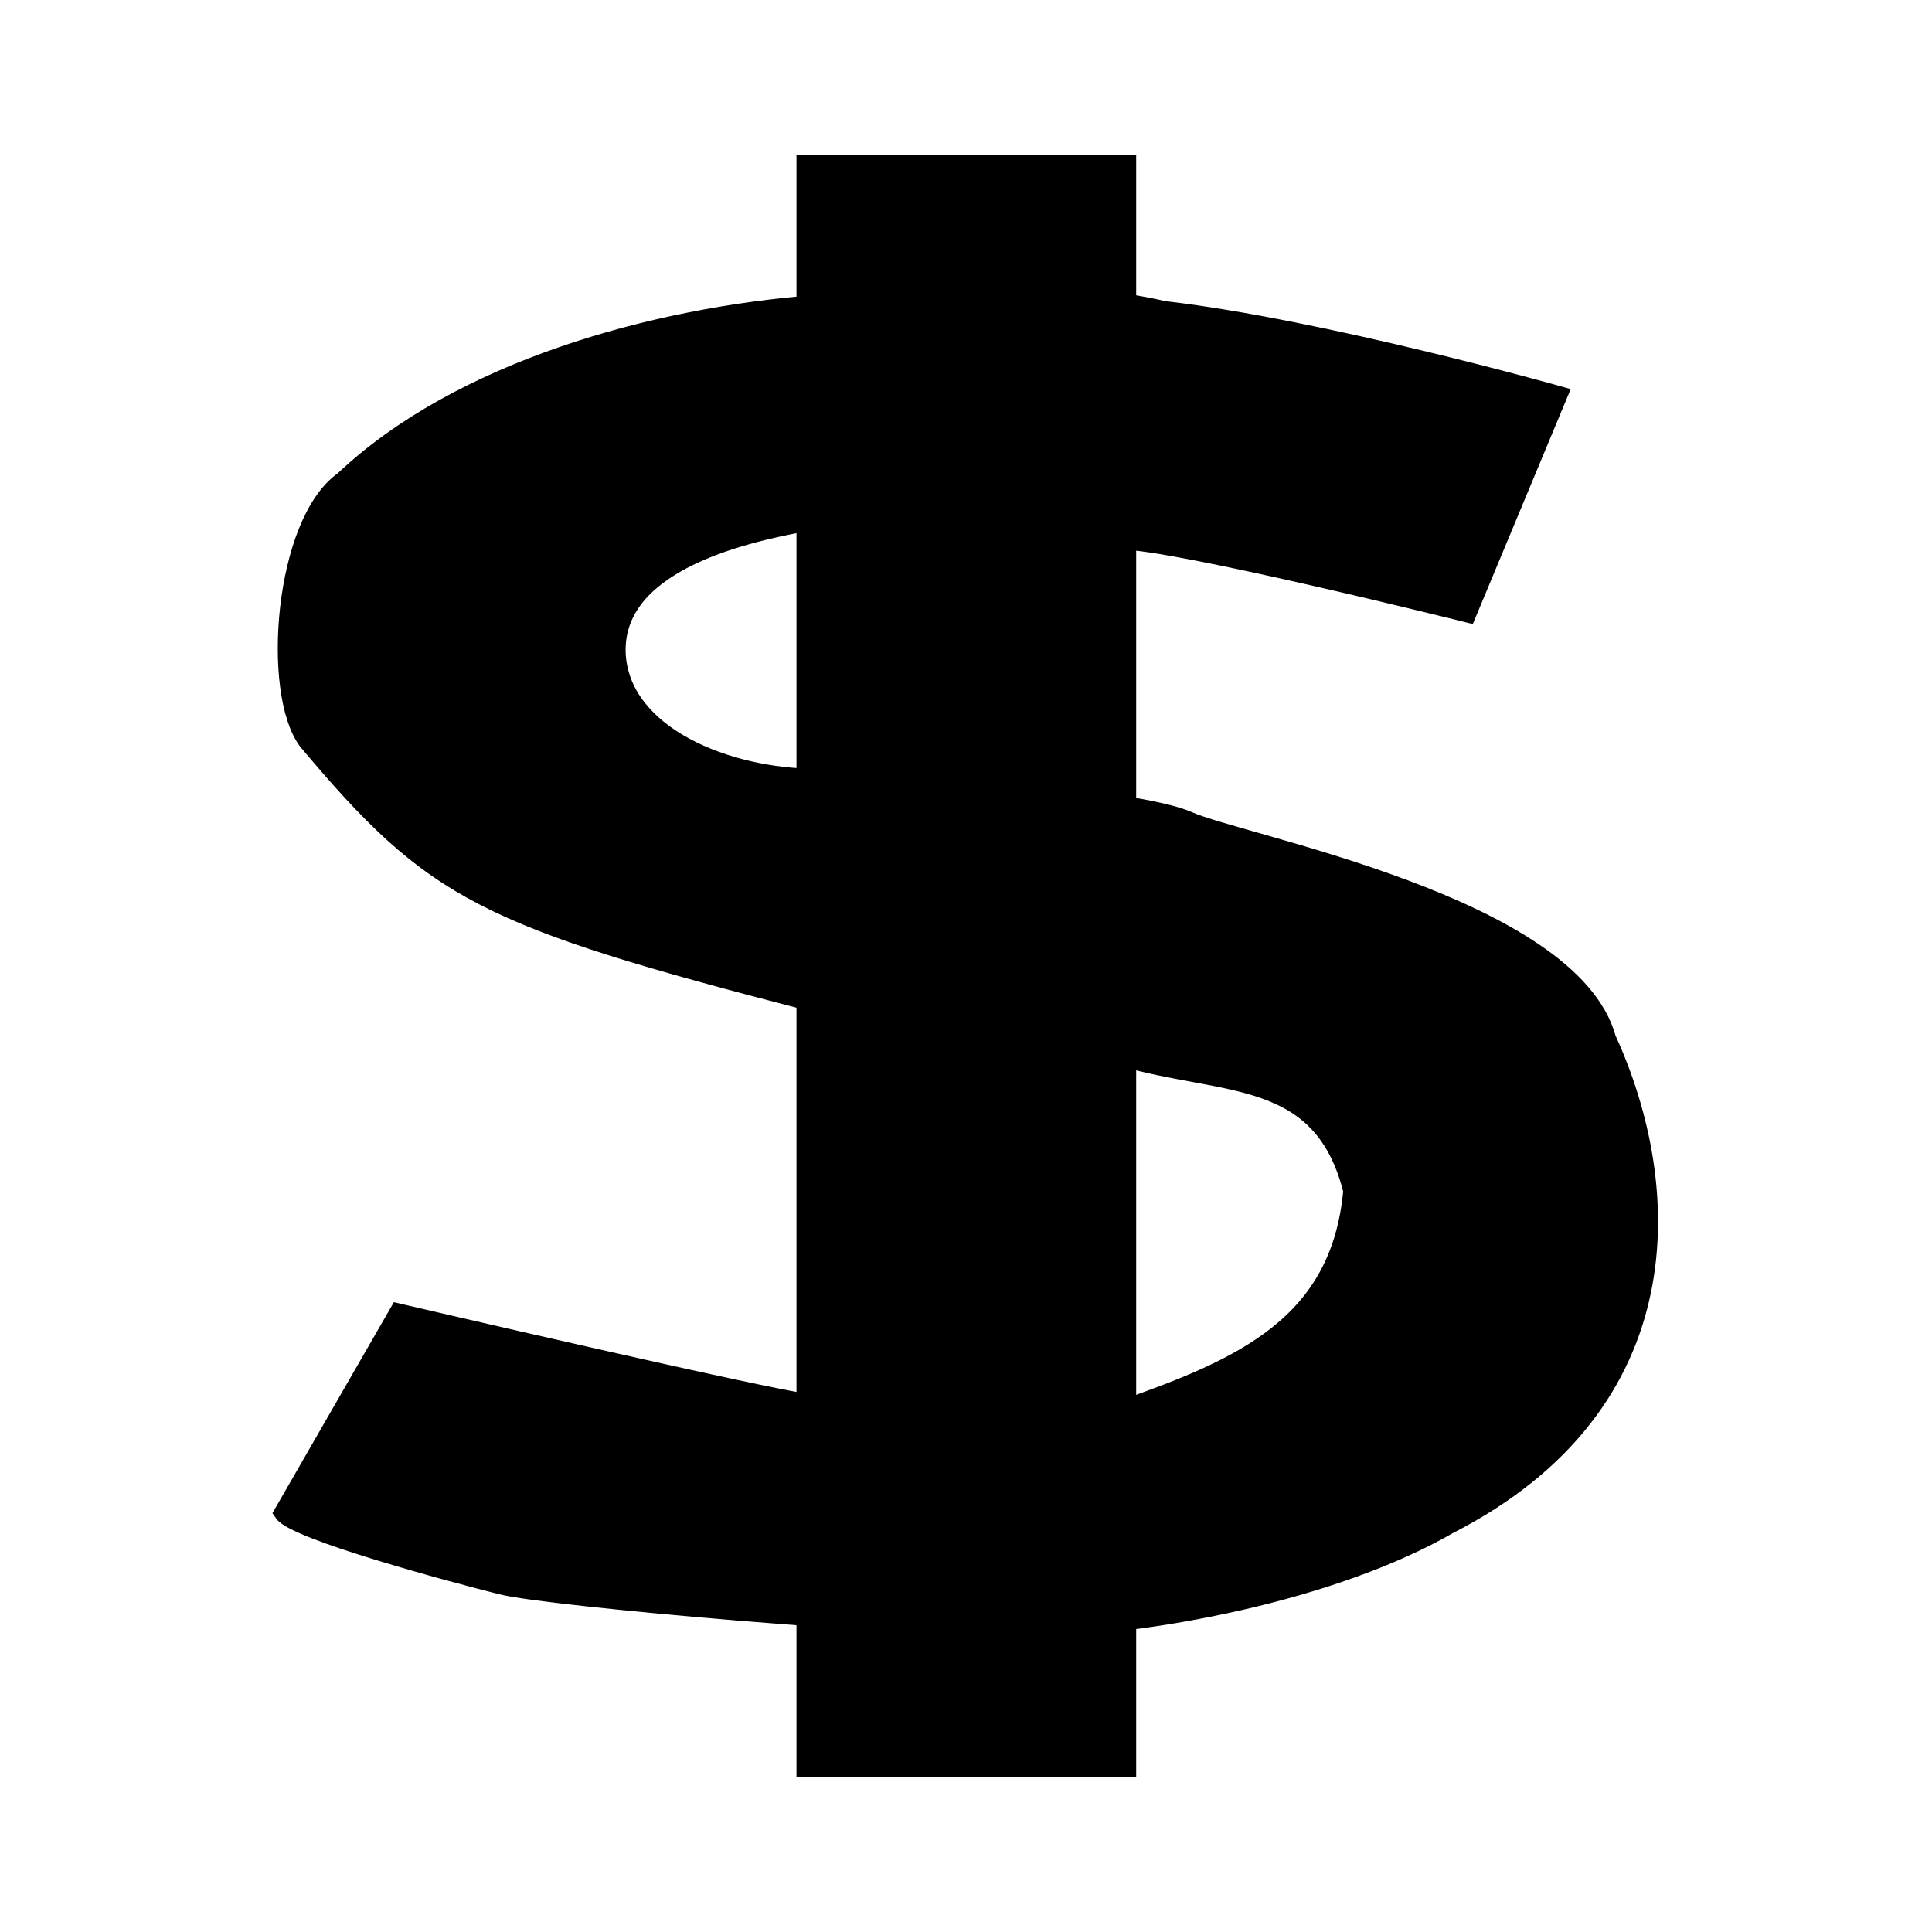 <?xml version="1.0" encoding="UTF-8" standalone="no"?>
<!DOCTYPE svg PUBLIC "-//W3C//DTD SVG 1.0//EN"
"http://www.w3.org/TR/2001/REC-SVG-20010904/DTD/svg10.dtd">
<!-- Created with Sodipodi ("http://www.sodipodi.com/") -->
<svg
   xmlns="http://www.w3.org/2000/svg"
   xmlns:xlink="http://www.w3.org/1999/xlink"
   version="1.0"
   x="0"
   y="0"
   width="109.134"
   height="109.134"
   id="svg602"
   xml:space="preserve"><g
   transform="translate(0.19,-3.814697e-6)"
   style="font-size:12;"
   id="g608"><path
   d="M 15.787 85.454 L 22.307 74.129 C 22.307 74.129 42.899 78.933 45.644 79.276 C 49.762 79.963 59.715 80.649 63.147 79.62 C 70.01 77.217 75.501 74.815 76.188 67.265 C 74.472 60.401 68.981 61.431 63.147 59.715 C 62.46 58.685 54.224 58.685 45.644 56.626 C 27.112 51.821 24.366 50.449 17.159 41.869 C 15.1 39.123 15.787 29.514 19.219 27.112 C 25.739 20.934 36.721 17.846 45.987 17.159 C 50.105 16.473 59.715 16.13 65.549 17.503 C 74.472 18.532 87.856 22.307 87.856 22.307 L 82.708 34.662 C 82.708 34.662 66.235 30.544 63.147 30.544 C 59.372 29.171 49.419 28.141 45.301 29.514 C 41.526 30.201 34.319 31.916 34.662 37.064 C 35.005 41.526 40.839 43.928 45.987 43.928 C 48.733 43.928 63.833 44.958 66.922 46.33 C 70.01 47.703 88.543 51.135 90.602 58.685 C 94.377 66.922 95.063 79.276 81.679 86.14 C 75.158 89.915 64.519 91.974 57.656 91.974 C 50.792 91.974 30.887 90.258 28.141 89.572 C 25.396 88.886 16.473 86.483 15.787 85.454 z "
   style="fill-rule:evenodd;stroke:#000000;stroke-width:1;"
   id="path606" /><rect
   width="18.189"
   height="90.602"
   x="45.301"
   y="9.266"
   style="fill-rule:evenodd;stroke:#000000;"
   id="rect607" /></g></svg>
